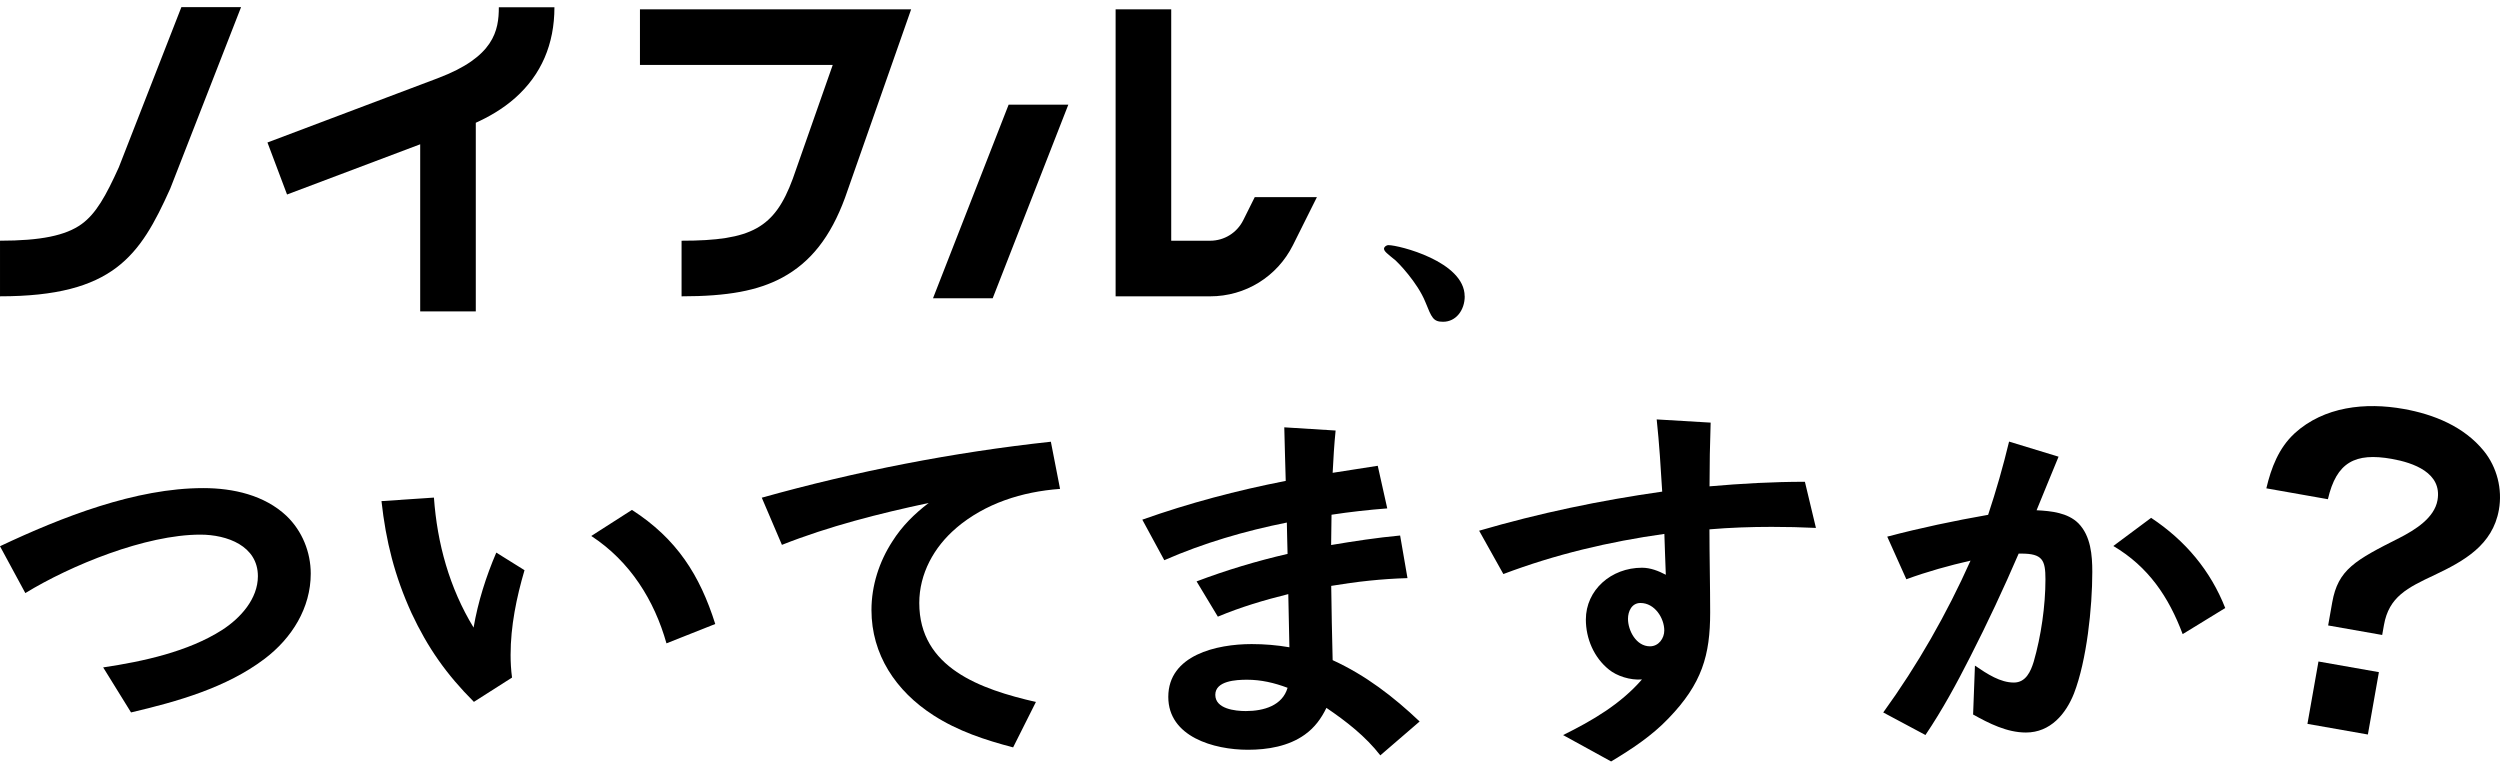 <svg fill="none" height="100" viewBox="0 0 326 100" width="326" xmlns="http://www.w3.org/2000/svg"><g fill="#000"><path d="m191 38.638c0 1.778-1.113 3.321-2.825 3.321-1.282 0-1.478-.524-2.302-2.564-1.047-2.601-3.611-5.193-3.882-5.427-1.085-.889-1.516-1.188-1.516-1.544 0-.197.262-.459.59-.459 1.319 0 9.926 2.133 9.926 6.671z"/><path d="m83.45 8.468h25.138l-5.211 14.848c-2.367 6.418-5.361 8.074-14.501 8.074v7.251c6.015 0 9.945-.73 13.116-2.433 3.705-1.993 6.315-5.305 8.196-10.414l8.625-24.579h-35.363z"/><path d="m121.665 38.89h7.783l9.861-25.243h-7.784z"/><path d="m163.626 25.693-1.507 3.022c-.823 1.647-2.479 2.676-4.322 2.676h-5.07v-30.174h-7.251v37.425h12.321c4.612 0 8.747-2.564 10.806-6.68l3.124-6.259h-8.101z"/><path d="m57.142 10.179-22.266 8.402 2.554 6.783 17.363-6.549v21.791h7.25v-24.598c1.572-.711 3.452-1.74 5.146-3.247 3.387-3.013 5.108-6.989 5.108-11.817h-7.25c0 3.022-.608 6.484-7.915 9.235z"/><path d="m15.521 21.76c-1.712 3.789-3.003 6.1-4.874 7.457-2.077 1.506-5.361 2.171-10.646 2.171v7.251c14.8 0 18.252-5.286 22.172-13.988l.037-.084 9.224-23.634h-7.784l-8.13 20.818z"/><path d="m13.437 87.033c5.264-.782 11.102-2.064 15.502-4.869 2.439-1.564 4.691-4.087 4.691-7.027 0-3.951-4.013-5.421-7.506-5.421-7.13 0-16.888 3.993-22.82 7.621l-3.305-6.109c8.09-3.816 17.701-7.58 26.5-7.58 3.92 0 7.985.917 10.863 3.628 2.054 1.97 3.159 4.733 3.159 7.527 0 4.452-2.439 8.403-6.025 11.114-4.973 3.764-11.342 5.557-17.409 6.985l-3.638-5.88z"/><path d="m66.582 85.373c0 1.011.052 1.97.188 2.982l-4.973 3.169c-3.586-3.586-6.026-7.069-8.131-11.573-2.2-4.827-3.346-9.373-3.92-14.606l6.839-.459c.427 5.974 2.012 11.76 5.171 16.952.573-3.357 1.626-6.662 2.961-9.779l3.68 2.294c-1.053 3.587-1.814 7.298-1.814 11.02zm20.328-1.47c-1.574-5.599-4.733-10.697-9.81-14.012l5.306-3.399c5.838 3.764 8.851 8.497 10.863 14.877l-6.359 2.523z"/><path d="m124.699 68.851c-2.919 2.481-4.826 5.974-4.826 9.779 0 8.455 7.985 11.249 15.209 12.907l-2.971 5.922c-3.68-.97-7.172-2.116-10.383-4.181-4.931-3.169-8.089-7.944-8.089-13.731 0-3.17 1-6.297 2.731-8.956 1.24-1.97 2.867-3.587 4.733-5.004-6.453 1.376-13.01 3.034-19.14 5.463l-2.627-6.151c12.291-3.441 24.967-5.922 37.696-7.298l1.199 6.151c-4.973.365-9.758 1.887-13.542 5.098z"/><path d="m180.002 98.51c-1.918-2.481-4.452-4.452-7.037-6.203-.667 1.376-1.532 2.575-2.825 3.493-2.106 1.512-4.827 1.97-7.412 1.97-4.451 0-10.383-1.699-10.383-6.891 0-5.463 6.317-6.891 10.863-6.891 1.678 0 3.304.136 4.93.417-.052-2.294-.093-4.639-.145-6.933-3.159.782-6.224 1.699-9.185 2.94l-2.773-4.598c3.878-1.47 7.85-2.659 11.864-3.587-.052-1.376-.052-2.711-.094-4.087-5.504 1.105-10.863 2.669-15.981 4.911l-2.867-5.286c6.078-2.158 12.343-3.816 18.702-5.056-.052-2.346-.146-4.639-.188-6.985l6.693.417c-.188 1.835-.292 3.67-.386 5.515 1.96-.323 3.92-.594 5.88-.917l1.24 5.557c-2.439.188-4.878.459-7.266.824 0 1.335-.052 2.617-.052 3.951 2.961-.5 5.984-.959 8.997-1.241l.959 5.557c-3.347.094-6.651.459-9.945 1.011.052 3.211.093 6.474.187 9.686 4.306 1.97 7.944 4.775 11.342 7.997l-5.118 4.41zm-17.409-9.873c-1.387 0-4.118.136-4.118 1.97 0 1.835 2.585 2.116 3.972 2.116 2.387 0 4.785-.73 5.452-3.034-1.72-.646-3.44-1.053-5.306-1.053z"/><path d="m231.044 68.704c-2.731 0-5.452.094-8.132.323 0 3.441.094 7.392.094 10.843 0 5.557-1.053 9.279-5.452 13.825-2.147 2.252-4.785 3.993-7.464 5.599l-6.265-3.441c3.826-1.887 7.506-4.045 10.289-7.256-1.532.136-3.305-.459-4.305-1.282-1.96-1.564-3.013-4.045-3.013-6.527 0-3.858 3.305-6.756 7.318-6.756 1.105 0 2.158.417 3.107.917-.053-1.793-.146-3.534-.188-5.327-7.224 1.011-14.209 2.669-20.995 5.234l-3.159-5.651c7.85-2.294 15.783-3.951 23.872-5.098-.187-3.128-.385-6.297-.719-9.415l7.037.417c-.094 2.752-.146 5.557-.146 8.309 4.159-.365 8.277-.594 12.437-.594l1.438 6.016c-1.918-.094-3.826-.136-5.744-.136zm-17.128 9.925c-1.147 0-1.626 1.105-1.626 2.064 0 1.512 1.053 3.587 2.867 3.587 1.146 0 1.866-1.053 1.866-2.064 0-1.606-1.241-3.587-3.107-3.587z"/><path d="m257.542 86.805c1.626 1.105 3.304 2.2 5.066 2.2 1.574 0 2.2-1.47 2.585-2.711.96-3.305 1.533-7.298 1.533-10.749 0-2.523-.386-3.357-3.159-3.357h-.333c-1.96 4.546-4.066 9.05-6.318 13.46-1.772 3.493-3.638 6.933-5.838 10.196l-5.504-2.94c4.493-6.203 8.277-12.855 11.384-19.799-2.825.646-5.64 1.428-8.371 2.429l-2.492-5.557c4.358-1.147 8.705-2.064 13.156-2.846 1.053-3.169 1.96-6.339 2.732-9.55l6.453 1.97c-.959 2.346-1.919 4.639-2.867 6.985 1.918.094 4.065.323 5.452 1.699 1.626 1.658 1.814 4.181 1.814 6.339 0 4.639-.719 11.531-2.387 15.847-1.053 2.659-3.065 5.098-6.266 5.098-2.491 0-4.826-1.199-6.89-2.346l.239-6.381zm27.073-4.129c-1.814-4.827-4.452-8.768-9.038-11.479l4.93-3.67c4.493 2.982 7.746 6.891 9.664 11.76l-5.546 3.399z"/><path d="m299.19 56.527c3.878-3.534 9.268-4.087 14.24-3.201 3.941.699 7.882 2.294 10.467 5.484 1.71 2.116 2.439 4.973 1.96 7.663-.813 4.608-4.545 6.683-8.392 8.507-3.555 1.668-5.953 2.846-6.599 6.527l-.229 1.293-7.047-1.241.531-3.003c.761-4.306 3.003-5.505 8.809-8.434 2.002-1.032 4.514-2.575 4.921-4.9.625-3.576-3.149-4.879-5.943-5.38-4.816-.855-7.234.438-8.35 5.255l-8.027-1.418c.626-2.669 1.626-5.275 3.67-7.152zm11.019 31.121-1.438 8.132-7.881-1.387 1.438-8.132z"/></g></svg>
